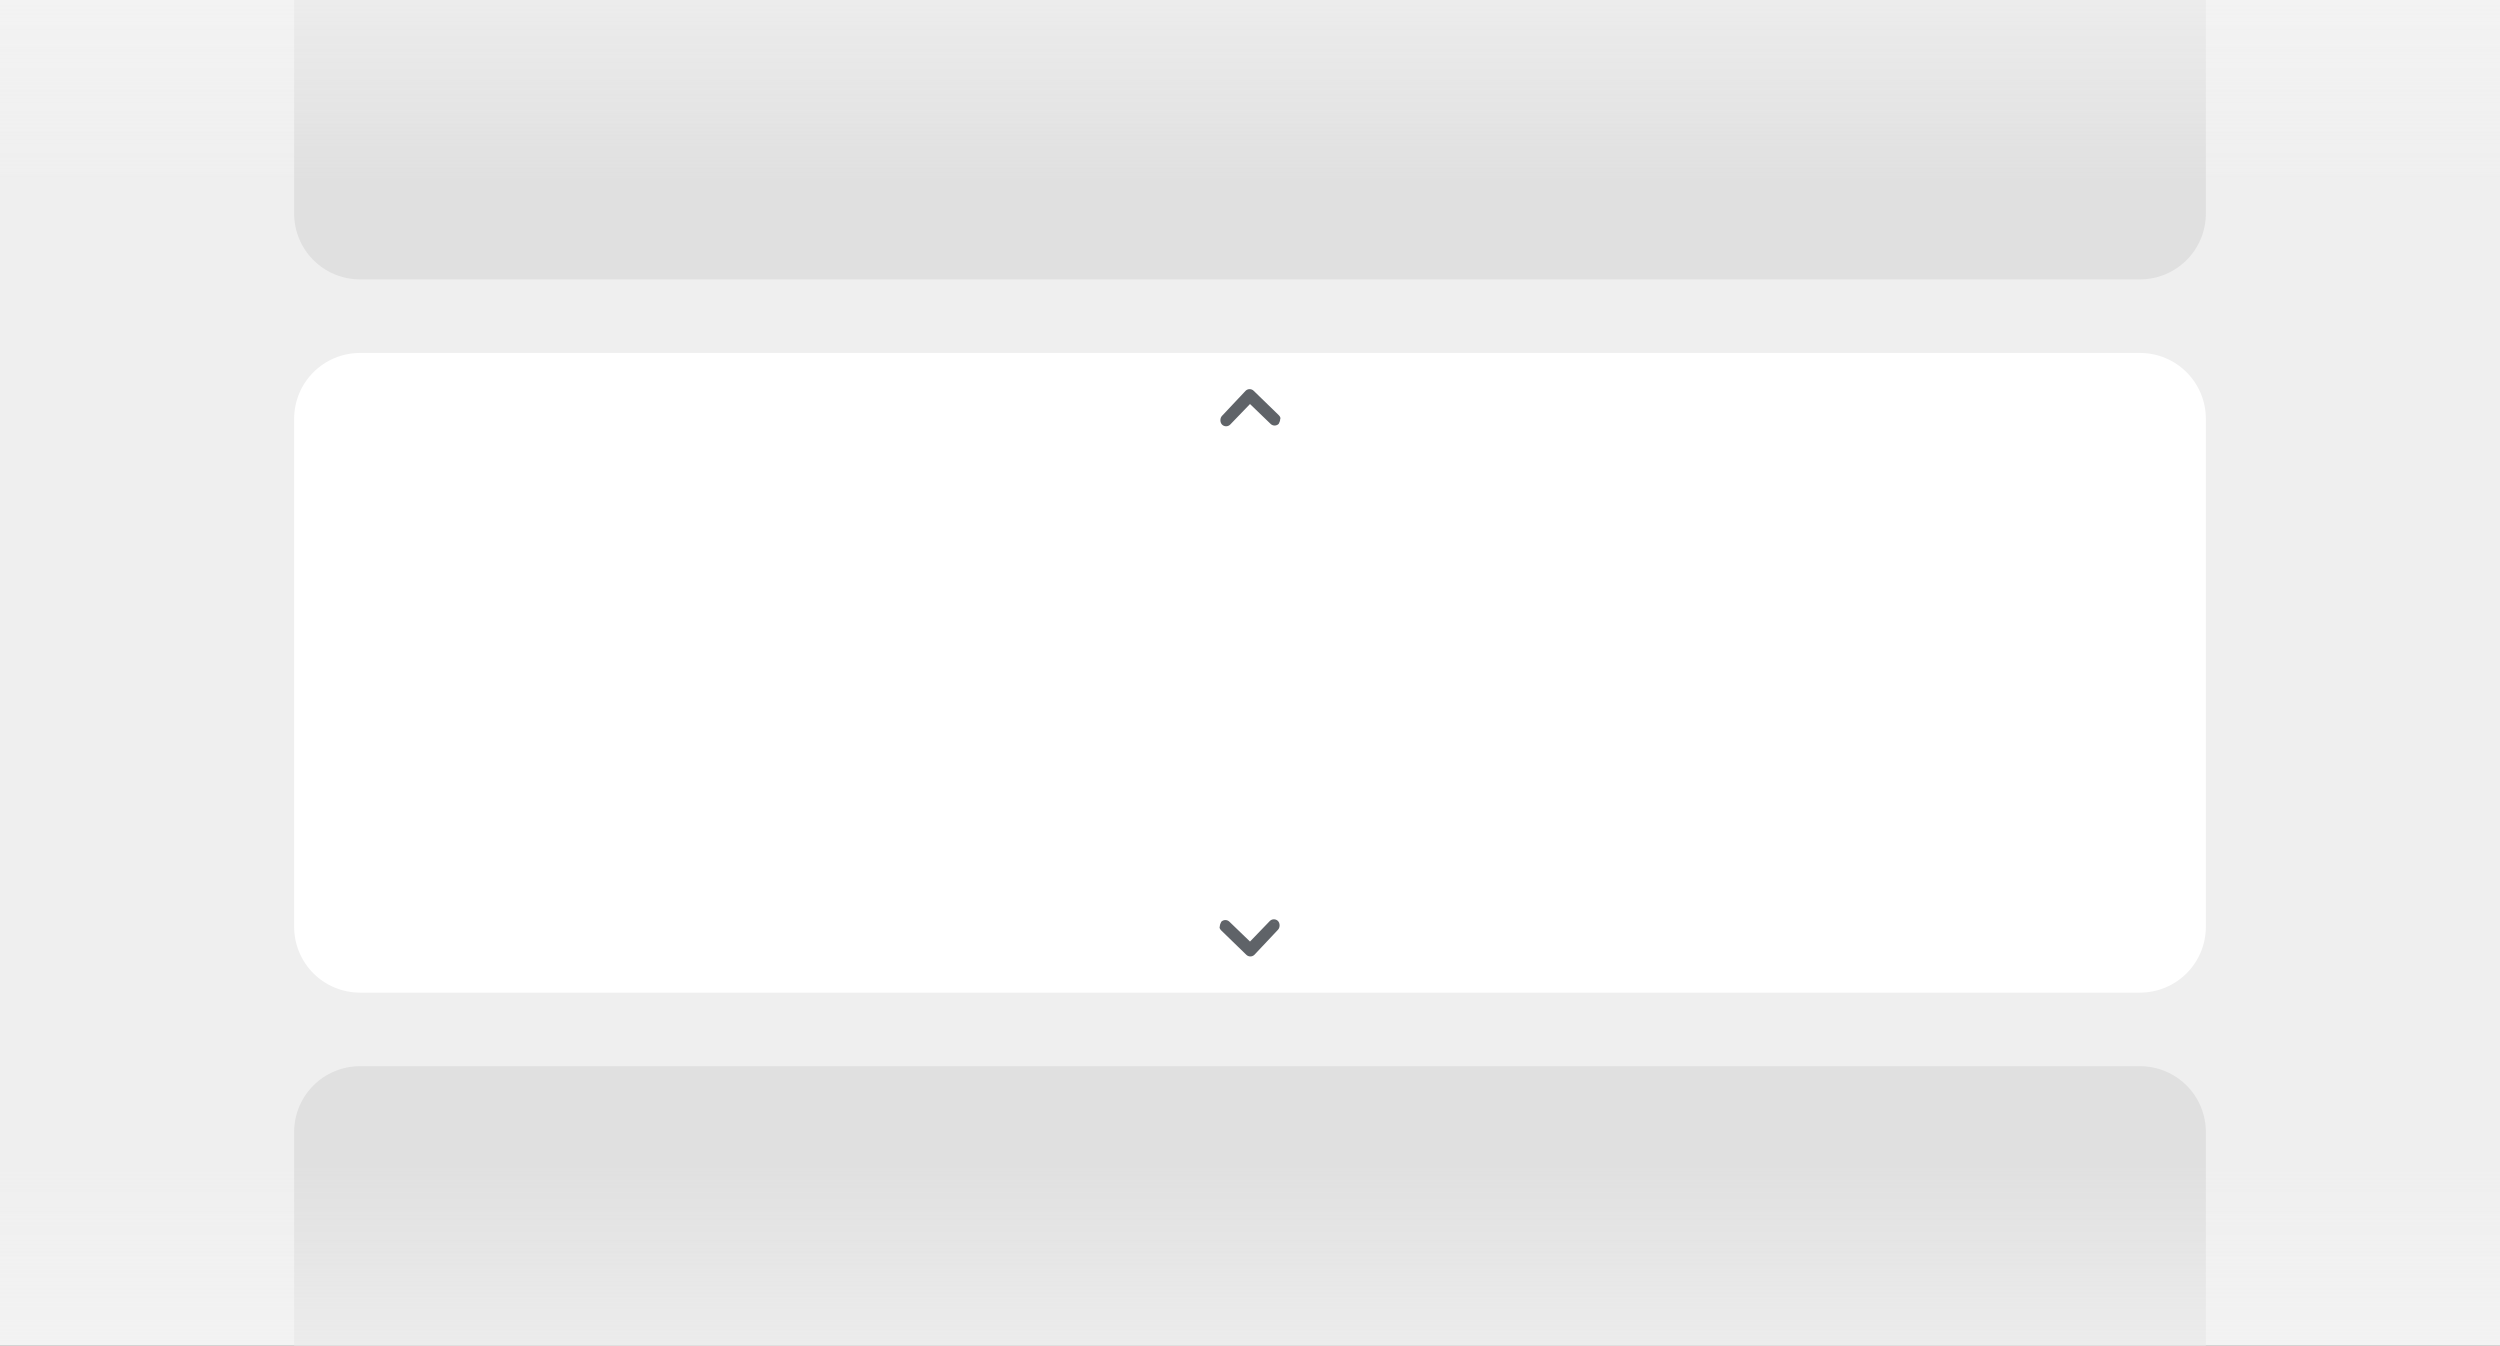 <?xml version="1.0" encoding="utf-8"?>
<!-- Generator: Adobe Illustrator 28.3.0, SVG Export Plug-In . SVG Version: 6.00 Build 0)  -->
<svg version="1.1" id="Capa_1" xmlns="http://www.w3.org/2000/svg" xmlns:xlink="http://www.w3.org/1999/xlink" x="0px" y="0px"
	 viewBox="0 0 340 183" style="enable-background:new 0 0 340 183;" xml:space="preserve">
<rect x="0" y="0" width="340" height="183" fill="#333333" stroke="none"/>
<style type="text/css">
	.st0{clip-path:url(#SVGID_00000087409804698428050600000013118774187397293224_);}
	.st1{fill:#EFEFEF;}
	.st2{fill:#E0E0E0;}
	.st3{fill:#FFFFFF;}
	.st4{fill:#5F6368;}
	.st5{fill:url(#Rectángulo_527_00000182502029243691479280000009041029673056759221_);}
	.st6{fill:url(#Rectángulo_528_00000111902766704736072440000009877276399372921486_);}
</style>
<g>
	<defs>
		<rect id="SVGID_1_" y="0" width="340" height="183"/>
	</defs>
	<clipPath id="SVGID_00000098900044435036923660000012895768336162763706_">
		<use xlink:href="#SVGID_1_"  style="overflow:visible;"/>
	</clipPath>
	<g id="Espacio" style="clip-path:url(#SVGID_00000098900044435036923660000012895768336162763706_);">
		<rect y="0" class="st1" width="340" height="183"/>
		<path id="Rectángulo_50" class="st2" d="M49-100h242c5,0,9,4,9,9V29c0,5-4,9-9,9H49c-5,0-9-4-9-9V-91C40-96,44-100,49-100z"/>
		<path id="Rectángulo_525" class="st2" d="M49,145h242c5,0,9,4,9,9v120c0,5-4,9-9,9H49c-5,0-9-4-9-9V154C40,149,44,145,49,145z"/>
		<path id="Rectángulo_526" class="st3" d="M49,48h242c5,0,9,4,9,9v69c0,5-4,9-9,9H49c-5,0-9-4-9-9V57C40,52,44,48,49,48z"/>
		<g id="arrow-left-bold" transform="translate(173.9 53.149) rotate(90)">
			<path id="Trazado_210" class="st4" d="M4.3,0.2c0.2,0.2,0.2,0.6,0,0.8c0,0,0,0,0,0L1.4,3.9l2.9,2.9c0.2,0.2,0.2,0.6,0,0.8
				c0,0,0,0,0,0c-0.2,0.2-0.6,0.2-0.8,0L0.2,4.3C0,4.1-0.1,3.7,0.1,3.5c0,0,0,0,0,0l3.3-3.3C3.7-0.1,4.1-0.1,4.3,0.2z"/>
			<path id="Trazado_210_-_Contorno" class="st4" d="M3.9-0.2c0.2,0,0.4,0.1,0.6,0.2c0.3,0.3,0.3,0.8,0,1.1c0,0,0,0,0,0L1.8,3.9
				l2.8,2.7c0.3,0.3,0.3,0.8,0,1.1c0,0,0,0,0,0c-0.3,0.3-0.9,0.3-1.2,0l0,0L0,4.5c-0.3-0.3-0.3-0.8,0-1.1c0,0,0,0,0,0L3.3,0
				C3.5-0.2,3.7-0.3,3.9-0.2z M4,7.5c0.1,0,0.2,0,0.3-0.1c0.1-0.1,0.1-0.3,0-0.4c0,0,0,0,0,0l0,0L1.1,3.9l3.1-3.1
				c0.1-0.1,0.1-0.3,0-0.4c0,0,0,0,0,0C4,0.2,3.8,0.2,3.7,0.3L0.3,3.7C0.2,3.8,0.2,4,0.3,4.1c0,0,0,0,0,0l0,0l3.4,3.3
				C3.8,7.5,3.9,7.5,4,7.5z"/>
		</g>
		<g id="arrow-left-bold-2" transform="translate(166.1 129.852) rotate(-90)">
			<path id="Trazado_210-2" class="st4" d="M4.3,0.2c0.2,0.2,0.2,0.6,0,0.8c0,0,0,0,0,0L1.4,3.9l2.9,2.9c0.2,0.2,0.2,0.6,0,0.8
				c0,0,0,0,0,0c-0.2,0.2-0.6,0.2-0.8,0L0.2,4.3C0,4.1-0.1,3.7,0.1,3.5c0,0,0,0,0,0l3.3-3.3C3.7-0.1,4.1-0.1,4.3,0.2z"/>
			<path id="Trazado_210_-_Contorno-2" class="st4" d="M3.9-0.2c0.2,0,0.4,0.1,0.6,0.2c0.3,0.3,0.3,0.8,0,1.1c0,0,0,0,0,0L1.8,3.9
				l2.8,2.7c0.3,0.3,0.3,0.8,0,1.1c0,0,0,0,0,0c-0.3,0.3-0.9,0.3-1.2,0l0,0L0,4.5c-0.3-0.3-0.3-0.8,0-1.1c0,0,0,0,0,0L3.3,0
				C3.5-0.2,3.7-0.3,3.9-0.2z M4,7.5c0.1,0,0.2,0,0.3-0.1c0.1-0.1,0.1-0.3,0-0.4c0,0,0,0,0,0l0,0L1.1,3.9l3.1-3.1
				c0.1-0.1,0.1-0.3,0-0.4c0,0,0,0,0,0C4,0.2,3.8,0.2,3.7,0.3L0.3,3.7C0.2,3.8,0.2,4,0.3,4.1c0,0,0,0,0,0l0,0l3.4,3.3
				C3.8,7.5,3.9,7.5,4,7.5z"/>
		</g>
		
			<linearGradient id="Rectángulo_527_00000034784148759180385290000007558060301747401394_" gradientUnits="userSpaceOnUse" x1="113.168" y1="176.209" x2="113.168" y2="175.209" gradientTransform="matrix(340 0 0 -46 -38307 8084.622)">
			<stop  offset="0" style="stop-color:#F6F6F6"/>
			<stop  offset="1" style="stop-color:#F6F6F6;stop-opacity:0"/>
		</linearGradient>
		
			<rect id="Rectángulo_527" y="-21" style="fill:url(#Rectángulo_527_00000034784148759180385290000007558060301747401394_);" width="340" height="46"/>
		
			<linearGradient id="Rectángulo_528_00000004514904634430156370000000940246437898595714_" gradientUnits="userSpaceOnUse" x1="113.832" y1="175.948" x2="113.832" y2="174.948" gradientTransform="matrix(-340 0 0 46 38873 -7889.622)">
			<stop  offset="0" style="stop-color:#F6F6F6"/>
			<stop  offset="1" style="stop-color:#F6F6F6;stop-opacity:0"/>
		</linearGradient>
		
			<rect id="Rectángulo_528" y="158" style="fill:url(#Rectángulo_528_00000004514904634430156370000000940246437898595714_);" width="340" height="46"/>
	</g>
</g>
</svg>

